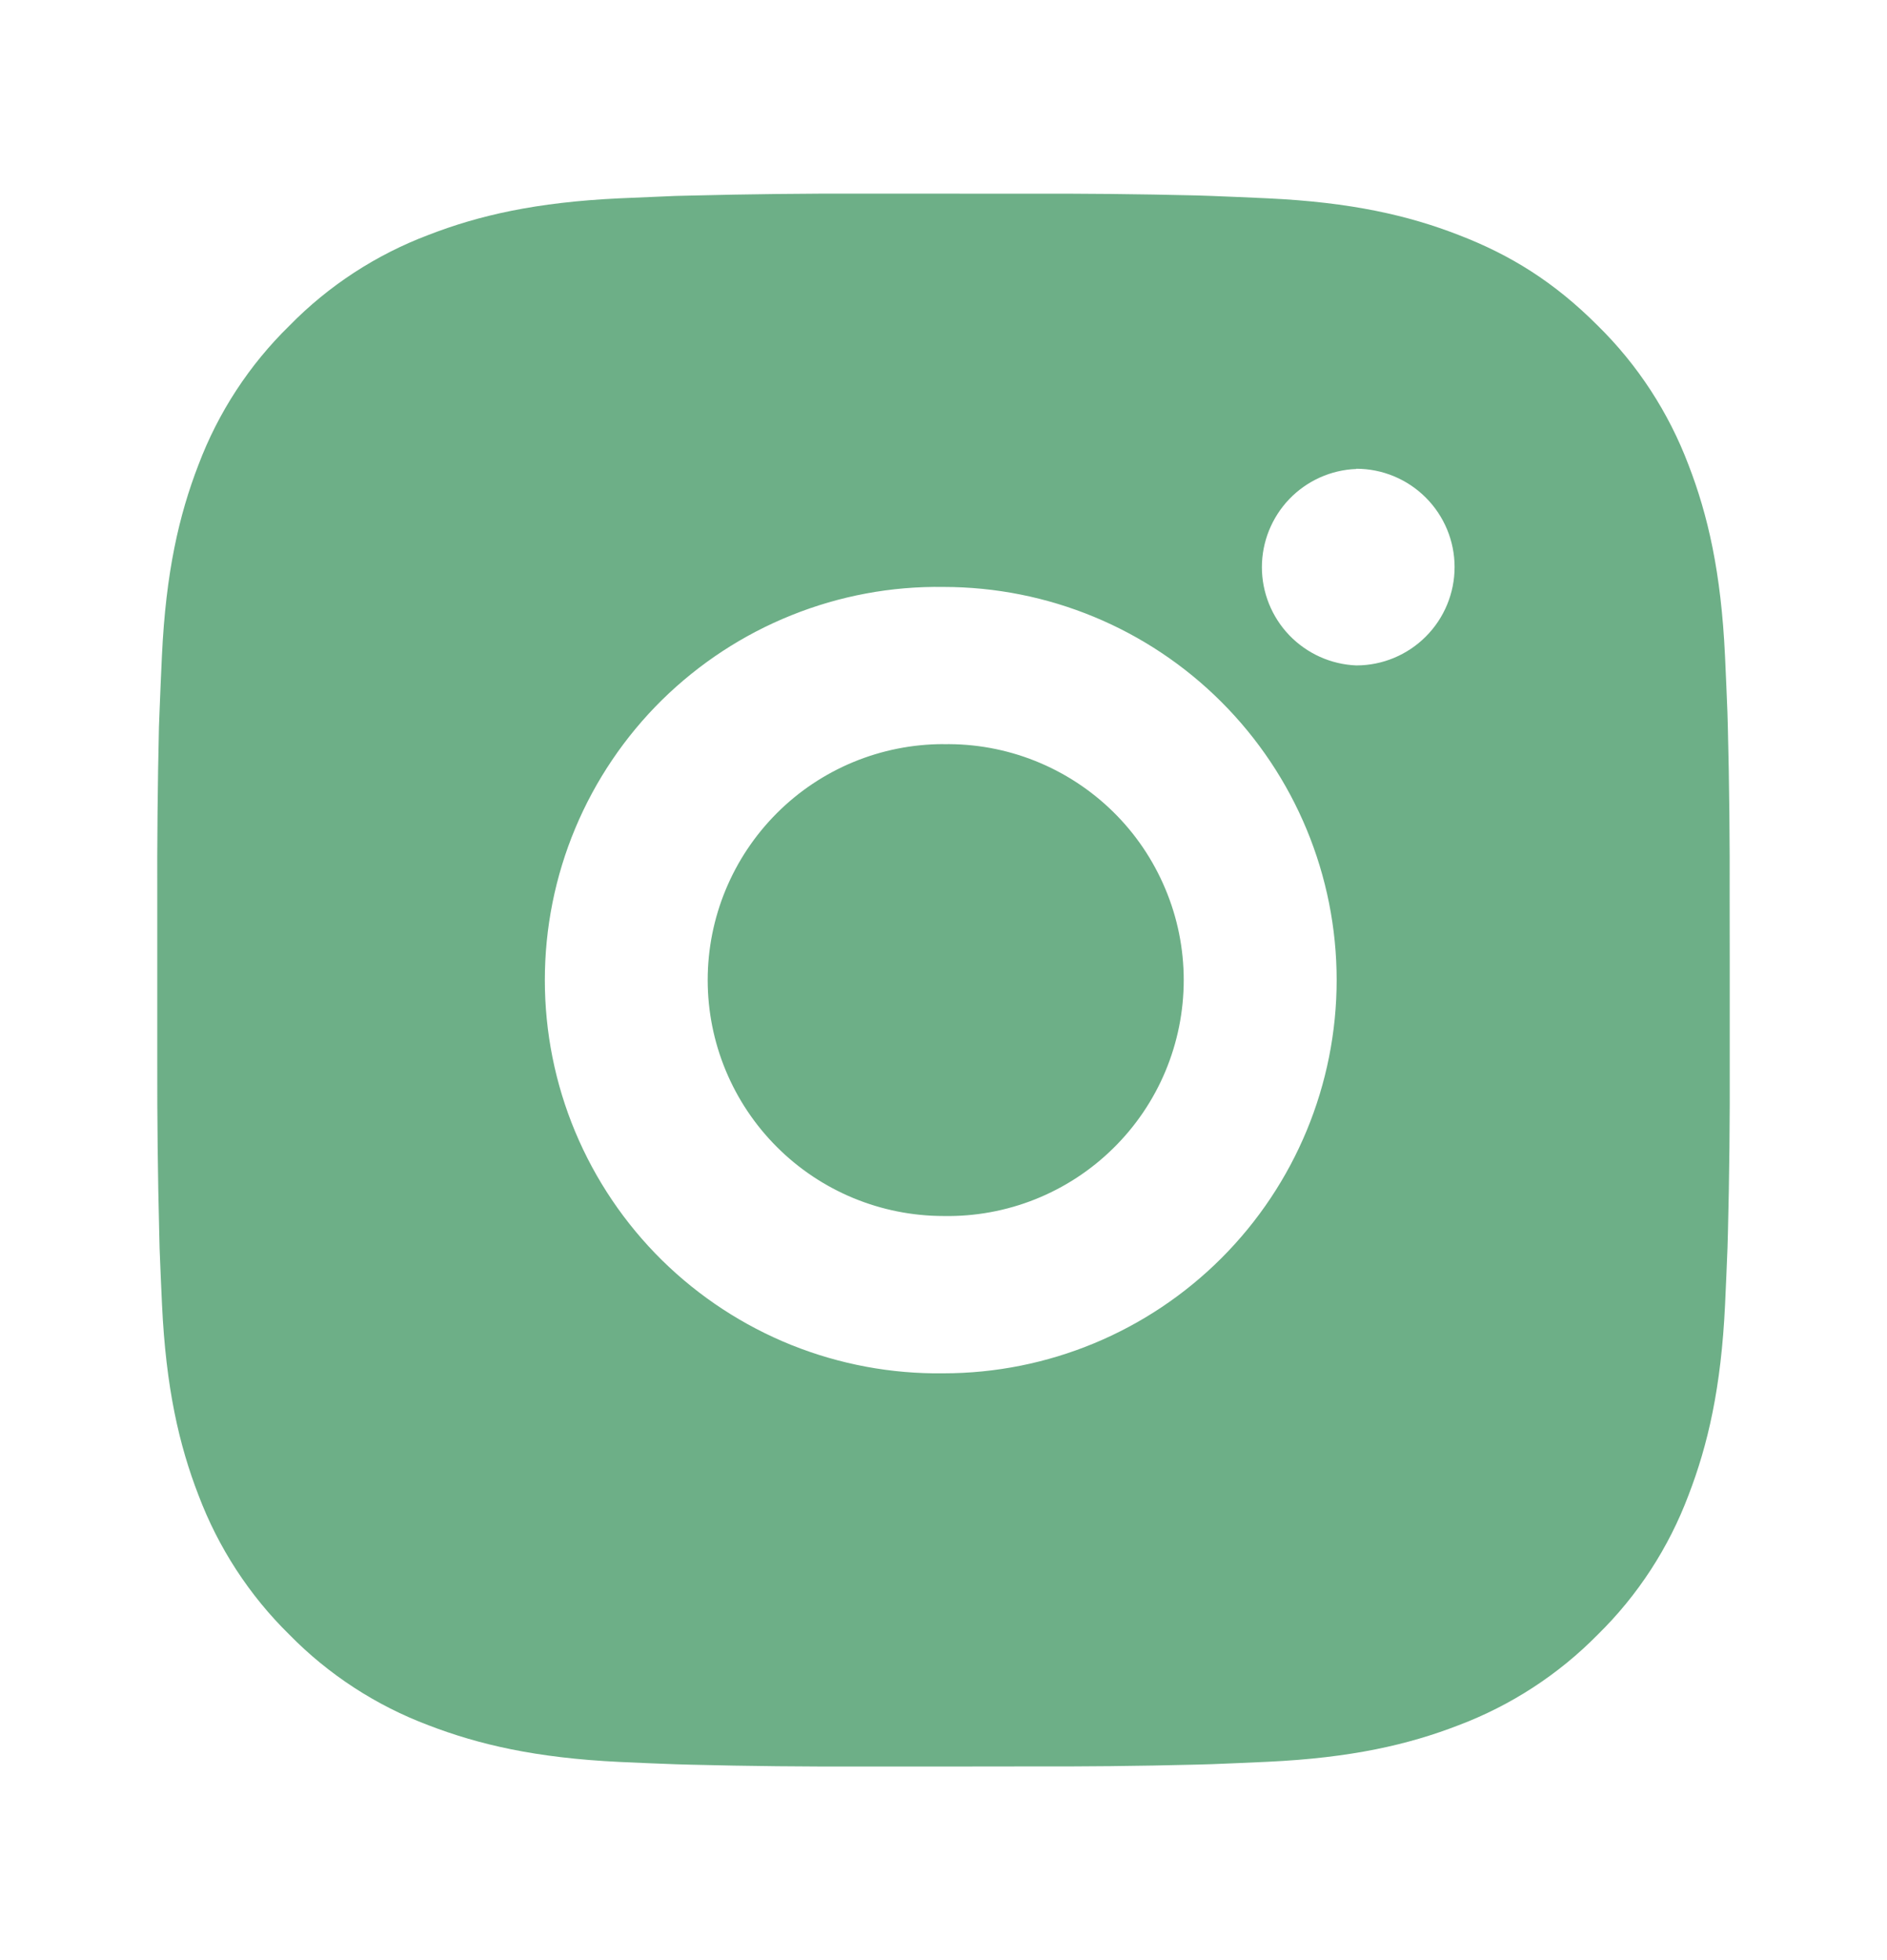 <svg width="26" height="27" viewBox="0 0 26 27" fill="none" xmlns="http://www.w3.org/2000/svg">
<path d="M14.114 2.668C14.904 2.665 15.695 2.673 16.485 2.692L16.695 2.699C16.938 2.708 17.177 2.719 17.467 2.732C18.619 2.786 19.406 2.968 20.096 3.236C20.811 3.511 21.413 3.883 22.015 4.486C22.566 5.027 22.992 5.682 23.265 6.404C23.532 7.094 23.714 7.882 23.768 9.035C23.781 9.323 23.792 9.563 23.801 9.806L23.807 10.016C23.827 10.806 23.835 11.596 23.832 12.386L23.833 13.195V14.614C23.836 15.404 23.828 16.195 23.808 16.985L23.802 17.195C23.793 17.438 23.782 17.677 23.769 17.967C23.715 19.119 23.531 19.906 23.265 20.596C22.993 21.319 22.567 21.975 22.015 22.516C21.474 23.066 20.819 23.492 20.096 23.765C19.406 24.032 18.619 24.214 17.467 24.268C17.177 24.281 16.938 24.292 16.695 24.301L16.485 24.307C15.695 24.327 14.904 24.335 14.114 24.332L13.306 24.333H11.887C11.097 24.336 10.306 24.328 9.516 24.308L9.306 24.302C9.049 24.293 8.792 24.282 8.534 24.27C7.382 24.215 6.595 24.031 5.904 23.765C5.181 23.493 4.526 23.067 3.986 22.516C3.434 21.974 3.008 21.319 2.735 20.596C2.468 19.906 2.286 19.119 2.232 17.967C2.22 17.71 2.209 17.453 2.199 17.195L2.194 16.985C2.174 16.195 2.165 15.404 2.167 14.614V12.386C2.164 11.596 2.172 10.806 2.19 10.016L2.198 9.806C2.207 9.563 2.218 9.323 2.231 9.035C2.285 7.881 2.467 7.095 2.734 6.404C3.007 5.681 3.434 5.027 3.987 4.487C4.527 3.935 5.182 3.508 5.904 3.236C6.595 2.968 7.381 2.786 8.534 2.732L9.306 2.699L9.516 2.694C10.306 2.674 11.096 2.665 11.886 2.667L14.114 2.668ZM13 8.085C12.282 8.074 11.57 8.207 10.904 8.475C10.238 8.742 9.632 9.14 9.12 9.643C8.609 10.147 8.203 10.748 7.926 11.41C7.649 12.072 7.507 12.783 7.507 13.501C7.507 14.218 7.649 14.929 7.926 15.591C8.203 16.253 8.609 16.854 9.12 17.358C9.632 17.862 10.238 18.259 10.904 18.527C11.57 18.794 12.282 18.927 13 18.917C14.437 18.917 15.814 18.346 16.83 17.33C17.846 16.314 18.417 14.937 18.417 13.5C18.417 12.063 17.846 10.686 16.83 9.67C15.814 8.654 14.437 8.085 13 8.085ZM13 10.251C13.432 10.243 13.861 10.321 14.262 10.481C14.663 10.641 15.028 10.879 15.336 11.181C15.645 11.484 15.889 11.845 16.056 12.243C16.224 12.641 16.31 13.068 16.31 13.5C16.31 13.932 16.224 14.359 16.057 14.758C15.89 15.156 15.645 15.517 15.337 15.819C15.029 16.122 14.664 16.36 14.263 16.52C13.862 16.68 13.433 16.758 13.001 16.75C12.139 16.75 11.312 16.408 10.703 15.798C10.094 15.189 9.751 14.362 9.751 13.5C9.751 12.638 10.094 11.812 10.703 11.202C11.312 10.592 12.139 10.25 13.001 10.25L13 10.251ZM18.688 6.46C18.338 6.473 18.008 6.622 17.765 6.874C17.523 7.127 17.387 7.463 17.387 7.813C17.387 8.162 17.523 8.499 17.765 8.751C18.008 9.003 18.338 9.152 18.688 9.166C19.047 9.166 19.391 9.023 19.645 8.769C19.899 8.515 20.042 8.171 20.042 7.811C20.042 7.452 19.899 7.108 19.645 6.854C19.391 6.6 19.047 6.457 18.688 6.457V6.46Z" fill="#6DAF87"/>
</svg>

